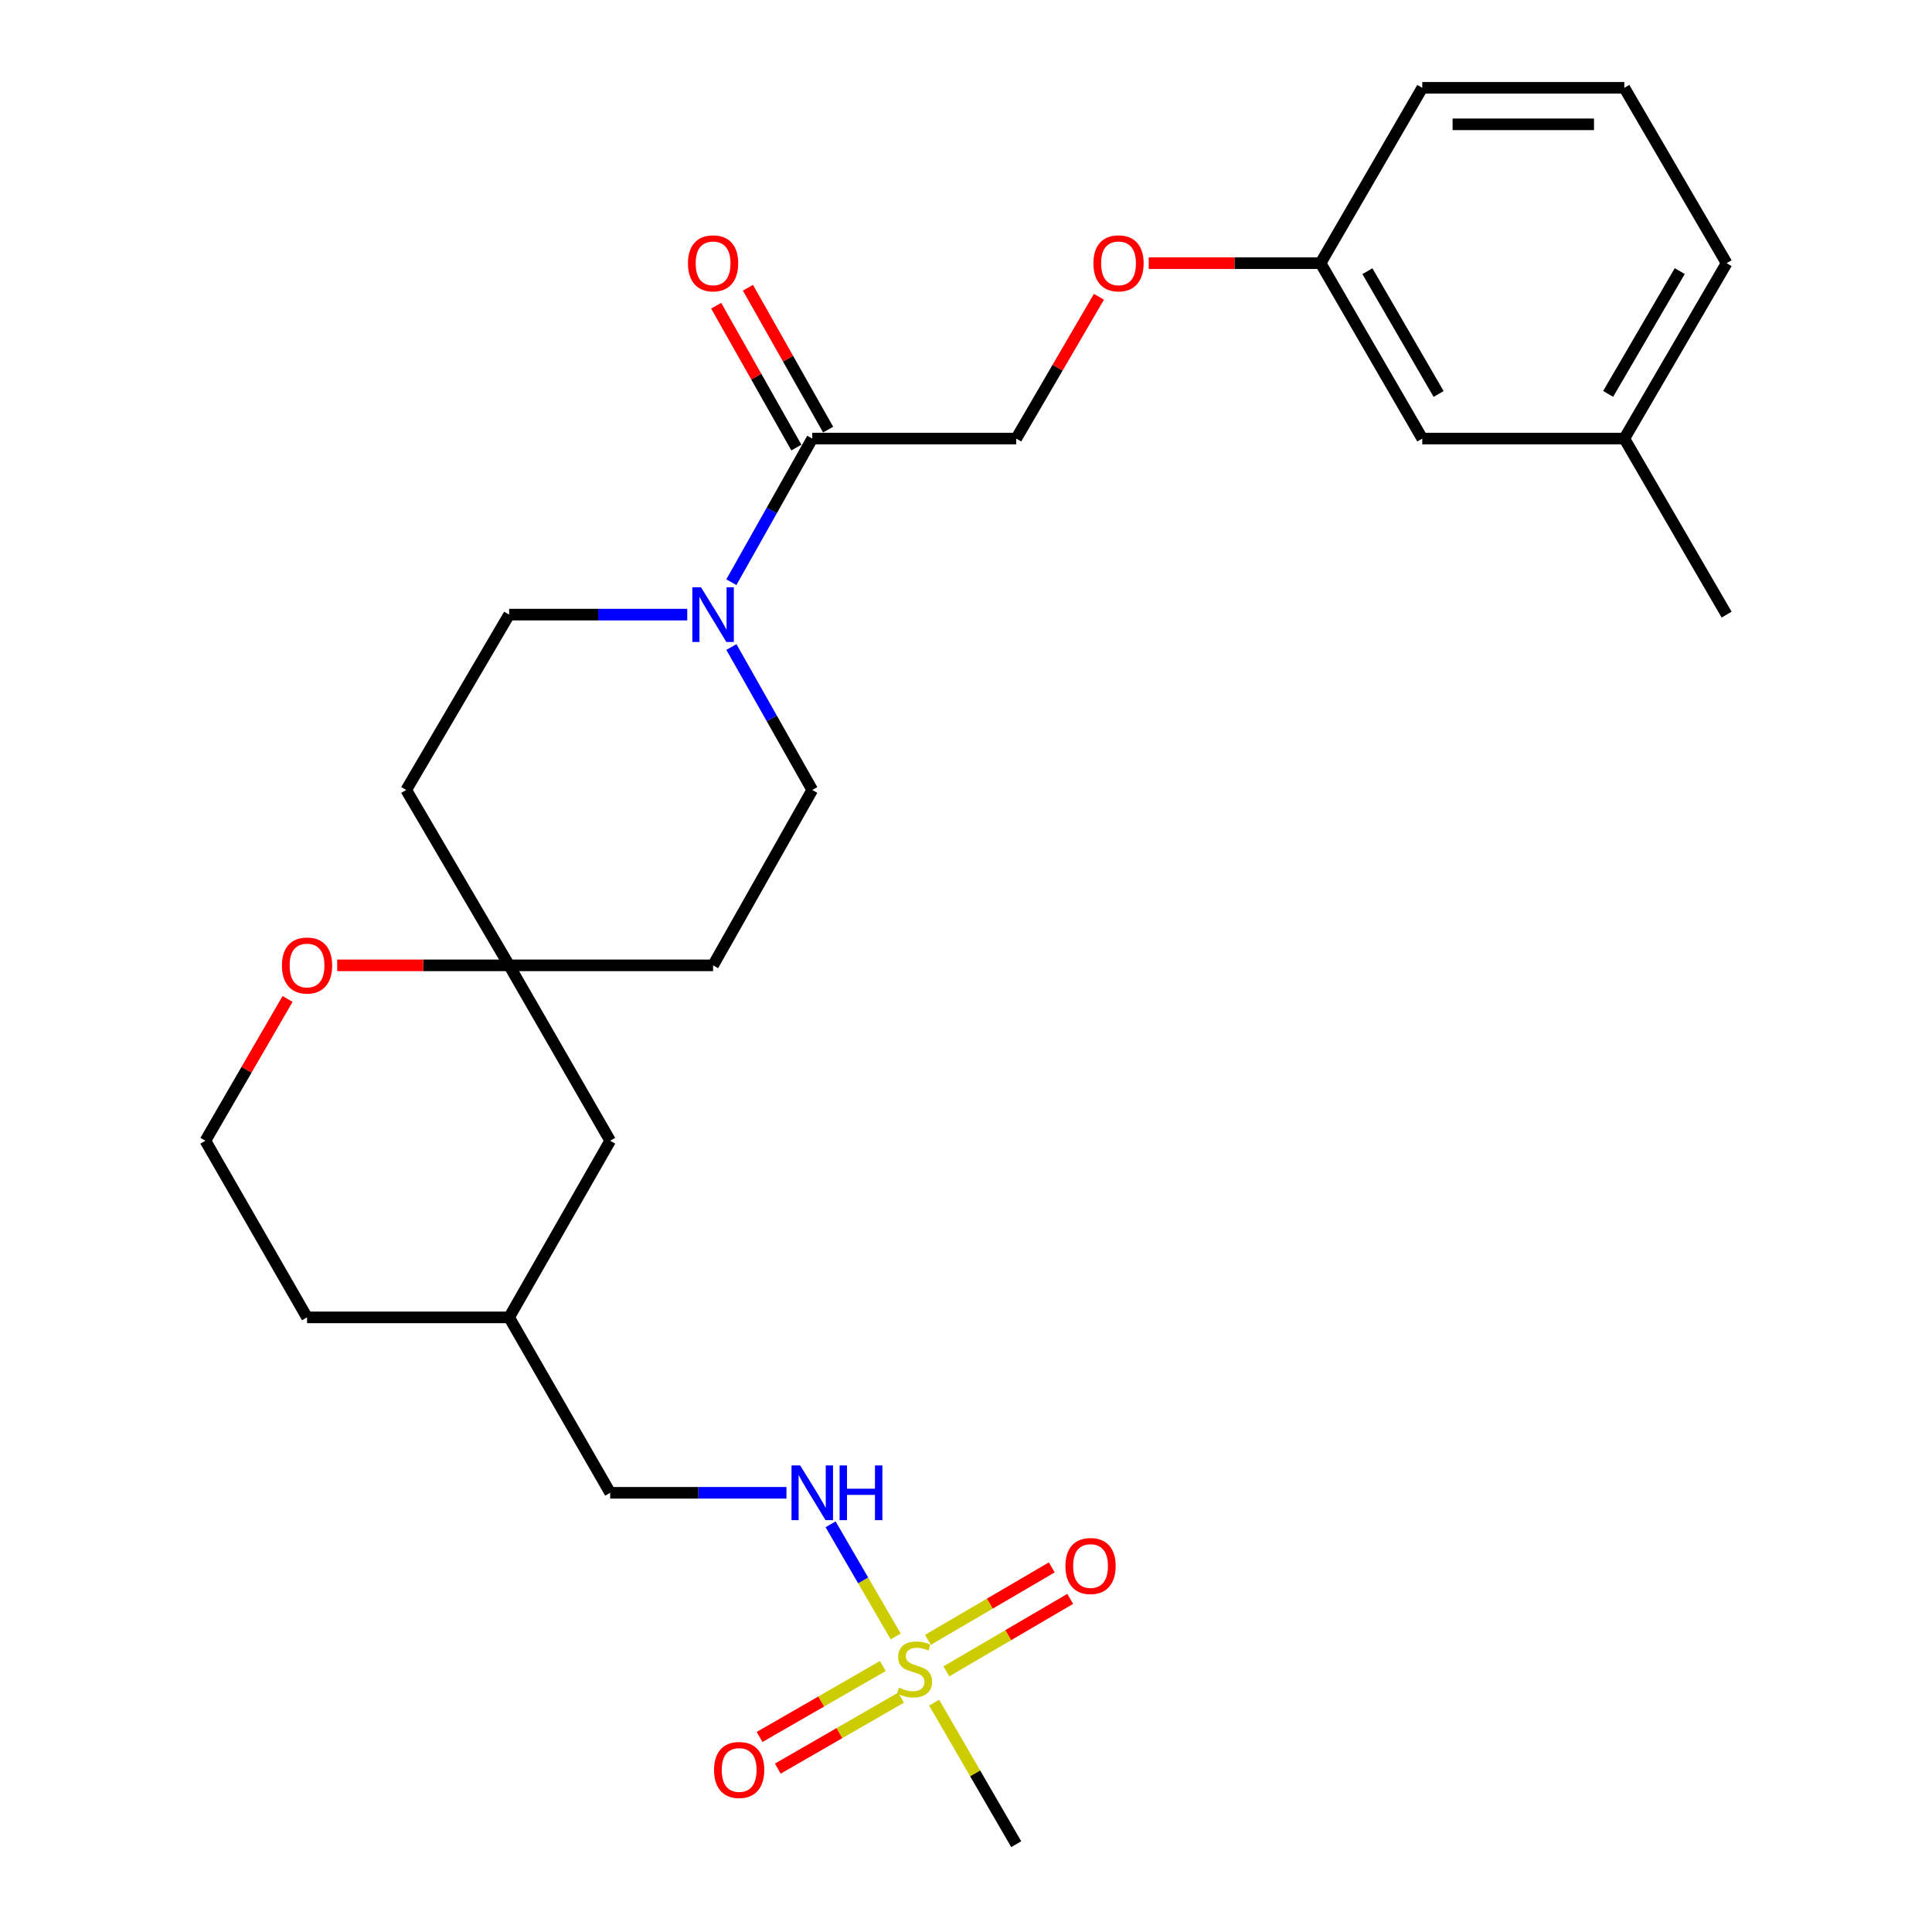 <?xml version='1.0' encoding='iso-8859-1'?>
<svg version='1.1' baseProfile='full'
              xmlns='http://www.w3.org/2000/svg'
                      xmlns:rdkit='http://www.rdkit.org/xml'
                      xmlns:xlink='http://www.w3.org/1999/xlink'
                  xml:space='preserve'
width='1000px' height='1000px' viewBox='0 0 1000 1000'>
<!-- END OF HEADER -->
<rect style='opacity:1.0;fill:#FFFFFF;stroke:none' width='1000' height='1000' x='0' y='0'> </rect>
<path class='bond-3' d='M 463.619,847.027 L 446.759,818.004' style='fill:none;fill-rule:evenodd;stroke:#CCCC00;stroke-width:6px;stroke-linecap:butt;stroke-linejoin:miter;stroke-opacity:1' />
<path class='bond-3' d='M 446.759,818.004 L 429.899,788.98' style='fill:none;fill-rule:evenodd;stroke:#0000FF;stroke-width:6px;stroke-linecap:butt;stroke-linejoin:miter;stroke-opacity:1' />
<path class='bond-4' d='M 489.84,865.08 L 521.887,846.334' style='fill:none;fill-rule:evenodd;stroke:#CCCC00;stroke-width:6px;stroke-linecap:butt;stroke-linejoin:miter;stroke-opacity:1' />
<path class='bond-4' d='M 521.887,846.334 L 553.933,827.588' style='fill:none;fill-rule:evenodd;stroke:#FF0000;stroke-width:6px;stroke-linecap:butt;stroke-linejoin:miter;stroke-opacity:1' />
<path class='bond-4' d='M 480.302,848.773 L 512.348,830.027' style='fill:none;fill-rule:evenodd;stroke:#CCCC00;stroke-width:6px;stroke-linecap:butt;stroke-linejoin:miter;stroke-opacity:1' />
<path class='bond-4' d='M 512.348,830.027 L 544.394,811.282' style='fill:none;fill-rule:evenodd;stroke:#FF0000;stroke-width:6px;stroke-linecap:butt;stroke-linejoin:miter;stroke-opacity:1' />
<path class='bond-5' d='M 456.94,862.332 L 425.048,880.698' style='fill:none;fill-rule:evenodd;stroke:#CCCC00;stroke-width:6px;stroke-linecap:butt;stroke-linejoin:miter;stroke-opacity:1' />
<path class='bond-5' d='M 425.048,880.698 L 393.155,899.063' style='fill:none;fill-rule:evenodd;stroke:#FF0000;stroke-width:6px;stroke-linecap:butt;stroke-linejoin:miter;stroke-opacity:1' />
<path class='bond-5' d='M 466.367,878.703 L 434.475,897.069' style='fill:none;fill-rule:evenodd;stroke:#CCCC00;stroke-width:6px;stroke-linecap:butt;stroke-linejoin:miter;stroke-opacity:1' />
<path class='bond-5' d='M 434.475,897.069 L 402.583,915.434' style='fill:none;fill-rule:evenodd;stroke:#FF0000;stroke-width:6px;stroke-linecap:butt;stroke-linejoin:miter;stroke-opacity:1' />
<path class='bond-15' d='M 483.504,881.284 L 504.751,917.915' style='fill:none;fill-rule:evenodd;stroke:#CCCC00;stroke-width:6px;stroke-linecap:butt;stroke-linejoin:miter;stroke-opacity:1' />
<path class='bond-15' d='M 504.751,917.915 L 525.997,954.545' style='fill:none;fill-rule:evenodd;stroke:#000000;stroke-width:6px;stroke-linecap:butt;stroke-linejoin:miter;stroke-opacity:1' />
<path class='bond-0' d='M 355.711,318.125 L 309.615,318.125' style='fill:none;fill-rule:evenodd;stroke:#0000FF;stroke-width:6px;stroke-linecap:butt;stroke-linejoin:miter;stroke-opacity:1' />
<path class='bond-0' d='M 309.615,318.125 L 263.518,318.125' style='fill:none;fill-rule:evenodd;stroke:#000000;stroke-width:6px;stroke-linecap:butt;stroke-linejoin:miter;stroke-opacity:1' />
<path class='bond-1' d='M 378.542,301.351 L 399.483,264.183' style='fill:none;fill-rule:evenodd;stroke:#0000FF;stroke-width:6px;stroke-linecap:butt;stroke-linejoin:miter;stroke-opacity:1' />
<path class='bond-1' d='M 399.483,264.183 L 420.424,227.015' style='fill:none;fill-rule:evenodd;stroke:#000000;stroke-width:6px;stroke-linecap:butt;stroke-linejoin:miter;stroke-opacity:1' />
<path class='bond-28' d='M 378.574,334.892 L 399.499,371.891' style='fill:none;fill-rule:evenodd;stroke:#0000FF;stroke-width:6px;stroke-linecap:butt;stroke-linejoin:miter;stroke-opacity:1' />
<path class='bond-28' d='M 399.499,371.891 L 420.424,408.889' style='fill:none;fill-rule:evenodd;stroke:#000000;stroke-width:6px;stroke-linecap:butt;stroke-linejoin:miter;stroke-opacity:1' />
<path class='bond-9' d='M 420.424,227.015 L 525.997,227.015' style='fill:none;fill-rule:evenodd;stroke:#000000;stroke-width:6px;stroke-linecap:butt;stroke-linejoin:miter;stroke-opacity:1' />
<path class='bond-12' d='M 428.647,222.366 L 407.89,185.652' style='fill:none;fill-rule:evenodd;stroke:#000000;stroke-width:6px;stroke-linecap:butt;stroke-linejoin:miter;stroke-opacity:1' />
<path class='bond-12' d='M 407.89,185.652 L 387.133,148.938' style='fill:none;fill-rule:evenodd;stroke:#FF0000;stroke-width:6px;stroke-linecap:butt;stroke-linejoin:miter;stroke-opacity:1' />
<path class='bond-12' d='M 412.201,231.663 L 391.444,194.949' style='fill:none;fill-rule:evenodd;stroke:#000000;stroke-width:6px;stroke-linecap:butt;stroke-linejoin:miter;stroke-opacity:1' />
<path class='bond-12' d='M 391.444,194.949 L 370.687,158.235' style='fill:none;fill-rule:evenodd;stroke:#FF0000;stroke-width:6px;stroke-linecap:butt;stroke-linejoin:miter;stroke-opacity:1' />
<path class='bond-2' d='M 263.518,499.664 L 315.827,590.46' style='fill:none;fill-rule:evenodd;stroke:#000000;stroke-width:6px;stroke-linecap:butt;stroke-linejoin:miter;stroke-opacity:1' />
<path class='bond-10' d='M 263.518,499.664 L 369.091,499.664' style='fill:none;fill-rule:evenodd;stroke:#000000;stroke-width:6px;stroke-linecap:butt;stroke-linejoin:miter;stroke-opacity:1' />
<path class='bond-11' d='M 263.518,499.664 L 210.253,408.889' style='fill:none;fill-rule:evenodd;stroke:#000000;stroke-width:6px;stroke-linecap:butt;stroke-linejoin:miter;stroke-opacity:1' />
<path class='bond-27' d='M 263.518,499.664 L 219.026,499.664' style='fill:none;fill-rule:evenodd;stroke:#000000;stroke-width:6px;stroke-linecap:butt;stroke-linejoin:miter;stroke-opacity:1' />
<path class='bond-27' d='M 219.026,499.664 L 174.535,499.664' style='fill:none;fill-rule:evenodd;stroke:#FF0000;stroke-width:6px;stroke-linecap:butt;stroke-linejoin:miter;stroke-opacity:1' />
<path class='bond-16' d='M 407.069,772.671 L 361.448,772.671' style='fill:none;fill-rule:evenodd;stroke:#0000FF;stroke-width:6px;stroke-linecap:butt;stroke-linejoin:miter;stroke-opacity:1' />
<path class='bond-16' d='M 361.448,772.671 L 315.827,772.671' style='fill:none;fill-rule:evenodd;stroke:#000000;stroke-width:6px;stroke-linecap:butt;stroke-linejoin:miter;stroke-opacity:1' />
<path class='bond-6' d='M 420.424,408.889 L 369.091,499.664' style='fill:none;fill-rule:evenodd;stroke:#000000;stroke-width:6px;stroke-linecap:butt;stroke-linejoin:miter;stroke-opacity:1' />
<path class='bond-7' d='M 263.518,318.125 L 210.253,408.889' style='fill:none;fill-rule:evenodd;stroke:#000000;stroke-width:6px;stroke-linecap:butt;stroke-linejoin:miter;stroke-opacity:1' />
<path class='bond-8' d='M 148.847,517.048 L 127.577,553.754' style='fill:none;fill-rule:evenodd;stroke:#FF0000;stroke-width:6px;stroke-linecap:butt;stroke-linejoin:miter;stroke-opacity:1' />
<path class='bond-8' d='M 127.577,553.754 L 106.307,590.46' style='fill:none;fill-rule:evenodd;stroke:#000000;stroke-width:6px;stroke-linecap:butt;stroke-linejoin:miter;stroke-opacity:1' />
<path class='bond-13' d='M 525.997,227.015 L 547.402,190.311' style='fill:none;fill-rule:evenodd;stroke:#000000;stroke-width:6px;stroke-linecap:butt;stroke-linejoin:miter;stroke-opacity:1' />
<path class='bond-13' d='M 547.402,190.311 L 568.806,153.606' style='fill:none;fill-rule:evenodd;stroke:#FF0000;stroke-width:6px;stroke-linecap:butt;stroke-linejoin:miter;stroke-opacity:1' />
<path class='bond-17' d='M 594.561,136.219 L 639.042,136.219' style='fill:none;fill-rule:evenodd;stroke:#FF0000;stroke-width:6px;stroke-linecap:butt;stroke-linejoin:miter;stroke-opacity:1' />
<path class='bond-17' d='M 639.042,136.219 L 683.523,136.219' style='fill:none;fill-rule:evenodd;stroke:#000000;stroke-width:6px;stroke-linecap:butt;stroke-linejoin:miter;stroke-opacity:1' />
<path class='bond-14' d='M 315.827,590.46 L 263.518,681.875' style='fill:none;fill-rule:evenodd;stroke:#000000;stroke-width:6px;stroke-linecap:butt;stroke-linejoin:miter;stroke-opacity:1' />
<path class='bond-21' d='M 315.827,772.671 L 263.518,681.875' style='fill:none;fill-rule:evenodd;stroke:#000000;stroke-width:6px;stroke-linecap:butt;stroke-linejoin:miter;stroke-opacity:1' />
<path class='bond-18' d='M 683.523,136.219 L 736.168,227.015' style='fill:none;fill-rule:evenodd;stroke:#000000;stroke-width:6px;stroke-linecap:butt;stroke-linejoin:miter;stroke-opacity:1' />
<path class='bond-18' d='M 707.763,140.362 L 744.614,203.919' style='fill:none;fill-rule:evenodd;stroke:#000000;stroke-width:6px;stroke-linecap:butt;stroke-linejoin:miter;stroke-opacity:1' />
<path class='bond-23' d='M 683.523,136.219 L 736.168,45.455' style='fill:none;fill-rule:evenodd;stroke:#000000;stroke-width:6px;stroke-linecap:butt;stroke-linejoin:miter;stroke-opacity:1' />
<path class='bond-20' d='M 736.168,227.015 L 840.744,227.015' style='fill:none;fill-rule:evenodd;stroke:#000000;stroke-width:6px;stroke-linecap:butt;stroke-linejoin:miter;stroke-opacity:1' />
<path class='bond-19' d='M 106.307,590.46 L 158.92,681.875' style='fill:none;fill-rule:evenodd;stroke:#000000;stroke-width:6px;stroke-linecap:butt;stroke-linejoin:miter;stroke-opacity:1' />
<path class='bond-26' d='M 840.744,227.015 L 893.693,318.125' style='fill:none;fill-rule:evenodd;stroke:#000000;stroke-width:6px;stroke-linecap:butt;stroke-linejoin:miter;stroke-opacity:1' />
<path class='bond-29' d='M 840.744,227.015 L 893.693,136.219' style='fill:none;fill-rule:evenodd;stroke:#000000;stroke-width:6px;stroke-linecap:butt;stroke-linejoin:miter;stroke-opacity:1' />
<path class='bond-29' d='M 832.367,203.878 L 869.431,140.321' style='fill:none;fill-rule:evenodd;stroke:#000000;stroke-width:6px;stroke-linecap:butt;stroke-linejoin:miter;stroke-opacity:1' />
<path class='bond-25' d='M 263.518,681.875 L 158.92,681.875' style='fill:none;fill-rule:evenodd;stroke:#000000;stroke-width:6px;stroke-linecap:butt;stroke-linejoin:miter;stroke-opacity:1' />
<path class='bond-22' d='M 840.744,45.455 L 736.168,45.455' style='fill:none;fill-rule:evenodd;stroke:#000000;stroke-width:6px;stroke-linecap:butt;stroke-linejoin:miter;stroke-opacity:1' />
<path class='bond-22' d='M 825.057,64.346 L 751.854,64.346' style='fill:none;fill-rule:evenodd;stroke:#000000;stroke-width:6px;stroke-linecap:butt;stroke-linejoin:miter;stroke-opacity:1' />
<path class='bond-24' d='M 840.744,45.455 L 893.693,136.219' style='fill:none;fill-rule:evenodd;stroke:#000000;stroke-width:6px;stroke-linecap:butt;stroke-linejoin:miter;stroke-opacity:1' />
<path  class='atom-0' d='M 465.352 873.501
Q 465.672 873.621, 466.992 874.181
Q 468.312 874.741, 469.752 875.101
Q 471.232 875.421, 472.672 875.421
Q 475.352 875.421, 476.912 874.141
Q 478.472 872.821, 478.472 870.541
Q 478.472 868.981, 477.672 868.021
Q 476.912 867.061, 475.712 866.541
Q 474.512 866.021, 472.512 865.421
Q 469.992 864.661, 468.472 863.941
Q 466.992 863.221, 465.912 861.701
Q 464.872 860.181, 464.872 857.621
Q 464.872 854.061, 467.272 851.861
Q 469.712 849.661, 474.512 849.661
Q 477.792 849.661, 481.512 851.221
L 480.592 854.301
Q 477.192 852.901, 474.632 852.901
Q 471.872 852.901, 470.352 854.061
Q 468.832 855.181, 468.872 857.141
Q 468.872 858.661, 469.632 859.581
Q 470.432 860.501, 471.552 861.021
Q 472.712 861.541, 474.632 862.141
Q 477.192 862.941, 478.712 863.741
Q 480.232 864.541, 481.312 866.181
Q 482.432 867.781, 482.432 870.541
Q 482.432 874.461, 479.792 876.581
Q 477.192 878.661, 472.832 878.661
Q 470.312 878.661, 468.392 878.101
Q 466.512 877.581, 464.272 876.661
L 465.352 873.501
' fill='#CCCC00'/>
<path  class='atom-1' d='M 362.831 303.965
L 372.111 318.965
Q 373.031 320.445, 374.511 323.125
Q 375.991 325.805, 376.071 325.965
L 376.071 303.965
L 379.831 303.965
L 379.831 332.285
L 375.951 332.285
L 365.991 315.885
Q 364.831 313.965, 363.591 311.765
Q 362.391 309.565, 362.031 308.885
L 362.031 332.285
L 358.351 332.285
L 358.351 303.965
L 362.831 303.965
' fill='#0000FF'/>
<path  class='atom-4' d='M 414.164 758.511
L 423.444 773.511
Q 424.364 774.991, 425.844 777.671
Q 427.324 780.351, 427.404 780.511
L 427.404 758.511
L 431.164 758.511
L 431.164 786.831
L 427.284 786.831
L 417.324 770.431
Q 416.164 768.511, 414.924 766.311
Q 413.724 764.111, 413.364 763.431
L 413.364 786.831
L 409.684 786.831
L 409.684 758.511
L 414.164 758.511
' fill='#0000FF'/>
<path  class='atom-4' d='M 434.564 758.511
L 438.404 758.511
L 438.404 770.551
L 452.884 770.551
L 452.884 758.511
L 456.724 758.511
L 456.724 786.831
L 452.884 786.831
L 452.884 773.751
L 438.404 773.751
L 438.404 786.831
L 434.564 786.831
L 434.564 758.511
' fill='#0000FF'/>
<path  class='atom-5' d='M 551.463 810.566
Q 551.463 803.766, 554.823 799.966
Q 558.183 796.166, 564.463 796.166
Q 570.743 796.166, 574.103 799.966
Q 577.463 803.766, 577.463 810.566
Q 577.463 817.446, 574.063 821.366
Q 570.663 825.246, 564.463 825.246
Q 558.223 825.246, 554.823 821.366
Q 551.463 817.486, 551.463 810.566
M 564.463 822.046
Q 568.783 822.046, 571.103 819.166
Q 573.463 816.246, 573.463 810.566
Q 573.463 805.006, 571.103 802.206
Q 568.783 799.366, 564.463 799.366
Q 560.143 799.366, 557.783 802.166
Q 555.463 804.966, 555.463 810.566
Q 555.463 816.286, 557.783 819.166
Q 560.143 822.046, 564.463 822.046
' fill='#FF0000'/>
<path  class='atom-6' d='M 369.588 916.128
Q 369.588 909.328, 372.948 905.528
Q 376.308 901.728, 382.588 901.728
Q 388.868 901.728, 392.228 905.528
Q 395.588 909.328, 395.588 916.128
Q 395.588 923.008, 392.188 926.928
Q 388.788 930.808, 382.588 930.808
Q 376.348 930.808, 372.948 926.928
Q 369.588 923.048, 369.588 916.128
M 382.588 927.608
Q 386.908 927.608, 389.228 924.728
Q 391.588 921.808, 391.588 916.128
Q 391.588 910.568, 389.228 907.768
Q 386.908 904.928, 382.588 904.928
Q 378.268 904.928, 375.908 907.728
Q 373.588 910.528, 373.588 916.128
Q 373.588 921.848, 375.908 924.728
Q 378.268 927.608, 382.588 927.608
' fill='#FF0000'/>
<path  class='atom-9' d='M 145.92 499.744
Q 145.92 492.944, 149.28 489.144
Q 152.64 485.344, 158.92 485.344
Q 165.2 485.344, 168.56 489.144
Q 171.92 492.944, 171.92 499.744
Q 171.92 506.624, 168.52 510.544
Q 165.12 514.424, 158.92 514.424
Q 152.68 514.424, 149.28 510.544
Q 145.92 506.664, 145.92 499.744
M 158.92 511.224
Q 163.24 511.224, 165.56 508.344
Q 167.92 505.424, 167.92 499.744
Q 167.92 494.184, 165.56 491.384
Q 163.24 488.544, 158.92 488.544
Q 154.6 488.544, 152.24 491.344
Q 149.92 494.144, 149.92 499.744
Q 149.92 505.464, 152.24 508.344
Q 154.6 511.224, 158.92 511.224
' fill='#FF0000'/>
<path  class='atom-13' d='M 356.091 136.299
Q 356.091 129.499, 359.451 125.699
Q 362.811 121.899, 369.091 121.899
Q 375.371 121.899, 378.731 125.699
Q 382.091 129.499, 382.091 136.299
Q 382.091 143.179, 378.691 147.099
Q 375.291 150.979, 369.091 150.979
Q 362.851 150.979, 359.451 147.099
Q 356.091 143.219, 356.091 136.299
M 369.091 147.779
Q 373.411 147.779, 375.731 144.899
Q 378.091 141.979, 378.091 136.299
Q 378.091 130.739, 375.731 127.939
Q 373.411 125.099, 369.091 125.099
Q 364.771 125.099, 362.411 127.899
Q 360.091 130.699, 360.091 136.299
Q 360.091 142.019, 362.411 144.899
Q 364.771 147.779, 369.091 147.779
' fill='#FF0000'/>
<path  class='atom-14' d='M 565.946 136.299
Q 565.946 129.499, 569.306 125.699
Q 572.666 121.899, 578.946 121.899
Q 585.226 121.899, 588.586 125.699
Q 591.946 129.499, 591.946 136.299
Q 591.946 143.179, 588.546 147.099
Q 585.146 150.979, 578.946 150.979
Q 572.706 150.979, 569.306 147.099
Q 565.946 143.219, 565.946 136.299
M 578.946 147.779
Q 583.266 147.779, 585.586 144.899
Q 587.946 141.979, 587.946 136.299
Q 587.946 130.739, 585.586 127.939
Q 583.266 125.099, 578.946 125.099
Q 574.626 125.099, 572.266 127.899
Q 569.946 130.699, 569.946 136.299
Q 569.946 142.019, 572.266 144.899
Q 574.626 147.779, 578.946 147.779
' fill='#FF0000'/>
</svg>
